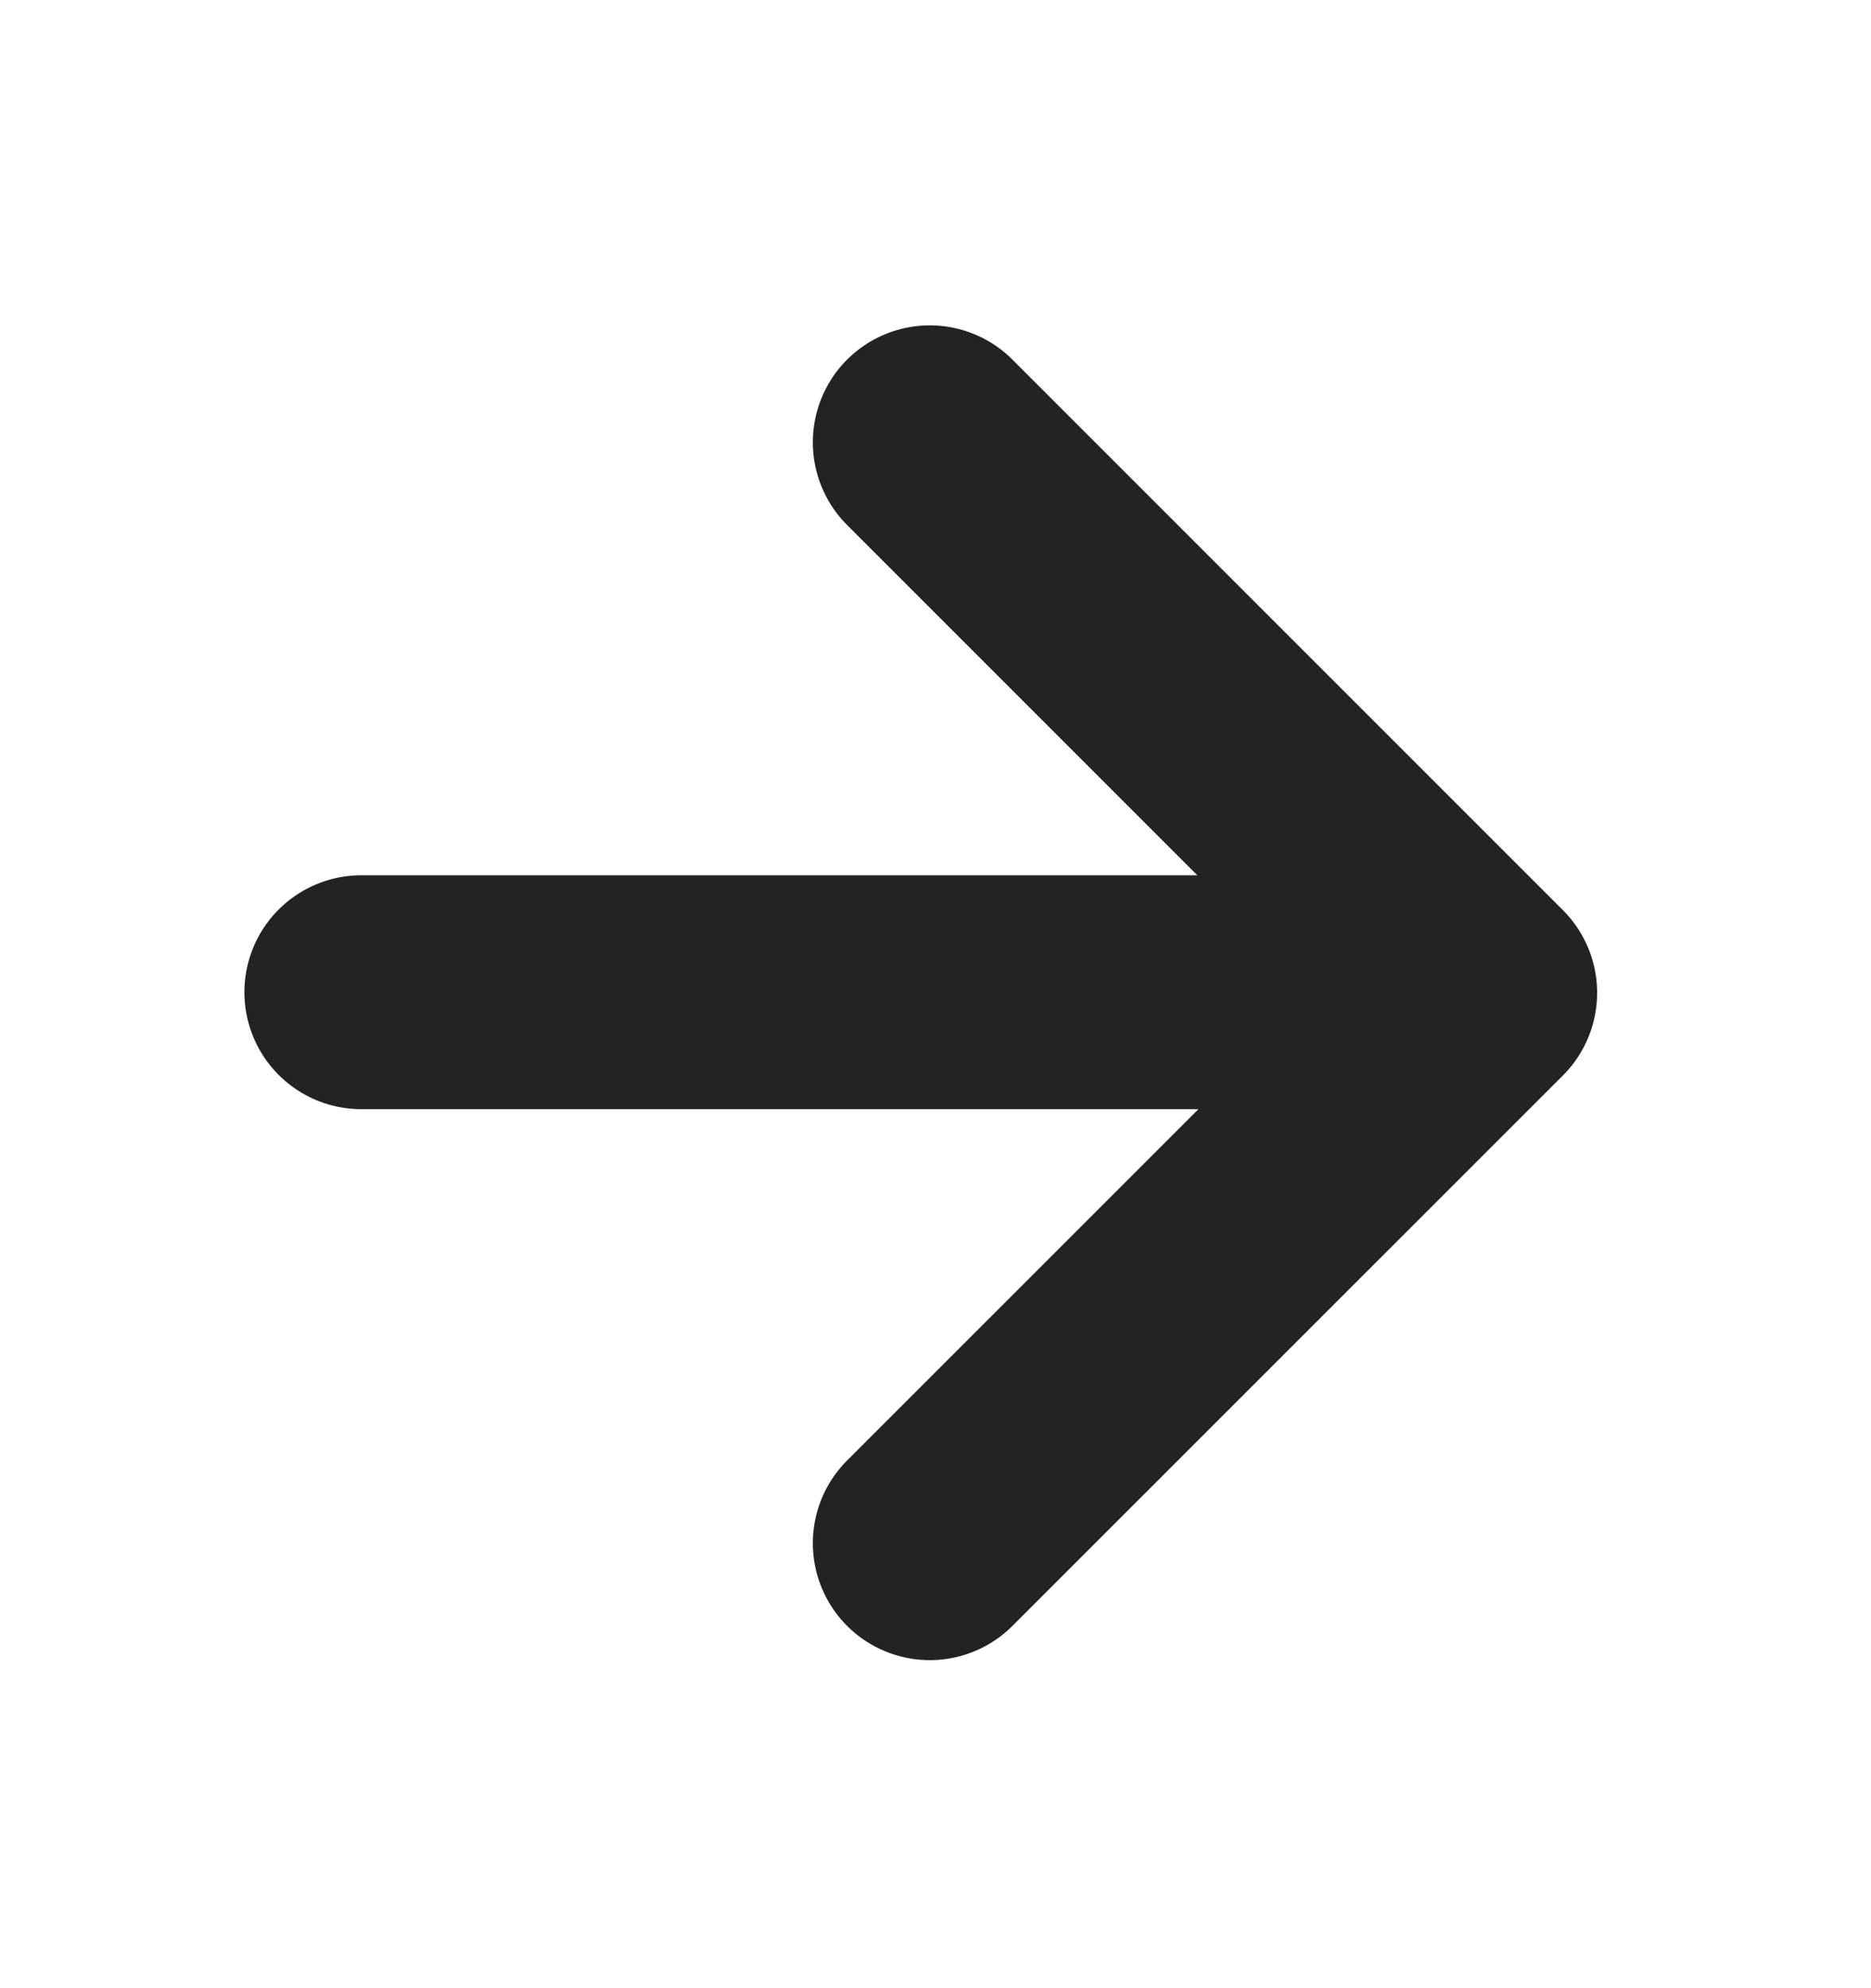 <svg width="16" height="17" viewBox="0 0 16 17" fill="none" xmlns="http://www.w3.org/2000/svg">
<path d="M7.951 3.782L12.658 8.489L7.951 13.195" stroke="#232323" stroke-width="2" stroke-linecap="round" stroke-linejoin="round"/>
<path d="M11.964 8.484H3.09" stroke="#232323" stroke-width="2" stroke-linecap="round" stroke-linejoin="round"/>
</svg>
